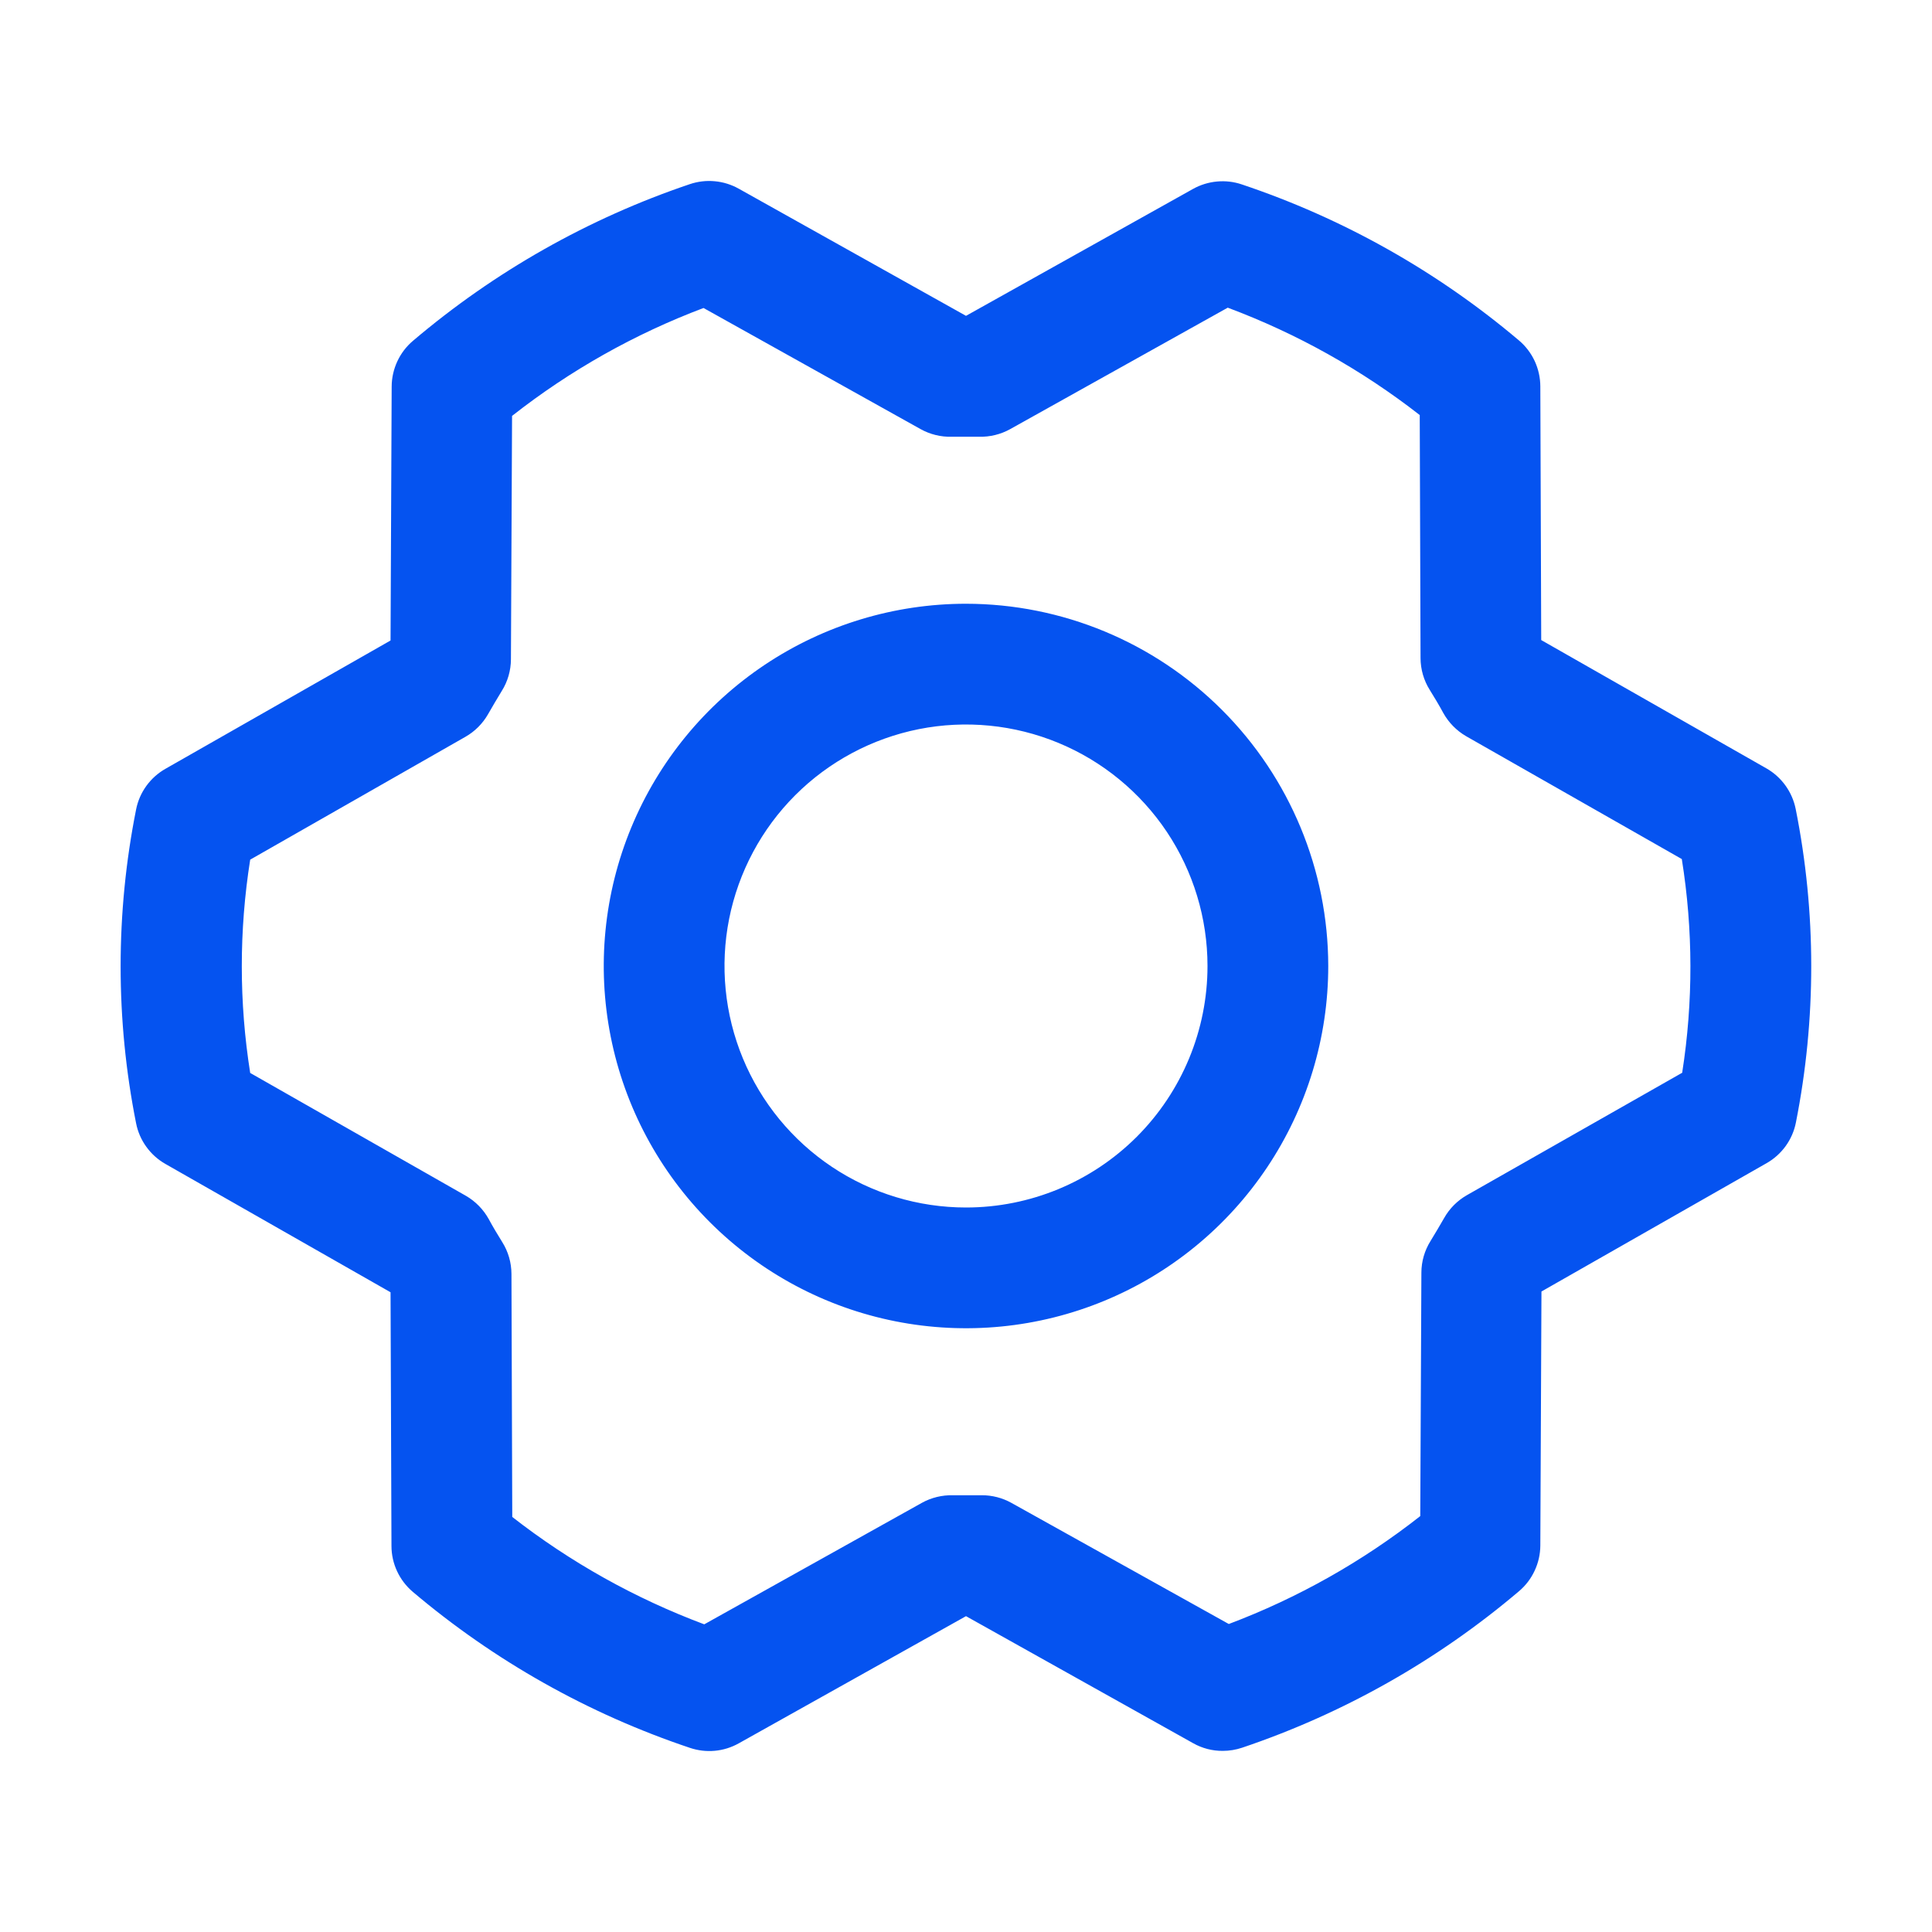<svg width="48" height="48" viewBox="0 0 48 48" fill="none" xmlns="http://www.w3.org/2000/svg">
<path d="M24 15C22.22 15 20.48 15.528 19 16.517C17.52 17.506 16.366 18.911 15.685 20.556C15.004 22.2 14.826 24.01 15.173 25.756C15.52 27.502 16.377 29.105 17.636 30.364C18.895 31.623 20.498 32.48 22.244 32.827C23.99 33.174 25.8 32.996 27.444 32.315C29.089 31.634 30.494 30.48 31.483 29C32.472 27.52 33 25.78 33 24C32.998 21.614 32.048 19.326 30.361 17.639C28.674 15.951 26.386 15.002 24 15ZM24 30C22.813 30 21.653 29.648 20.667 28.989C19.68 28.329 18.911 27.392 18.457 26.296C18.003 25.2 17.884 23.993 18.115 22.829C18.347 21.666 18.918 20.596 19.757 19.757C20.596 18.918 21.666 18.347 22.829 18.115C23.993 17.884 25.2 18.003 26.296 18.457C27.392 18.911 28.329 19.68 28.989 20.666C29.648 21.653 30 22.813 30 24C30 25.591 29.368 27.117 28.243 28.243C27.117 29.368 25.591 30 24 30ZM44.614 20.102C44.572 19.891 44.485 19.691 44.359 19.516C44.233 19.341 44.072 19.196 43.884 19.089L38.291 15.902L38.269 9.598C38.268 9.381 38.22 9.167 38.129 8.97C38.037 8.773 37.904 8.598 37.738 8.458C35.709 6.742 33.373 5.427 30.853 4.582C30.655 4.515 30.444 4.49 30.236 4.51C30.027 4.529 29.825 4.591 29.642 4.693L24 7.847L18.352 4.687C18.169 4.585 17.967 4.522 17.758 4.503C17.549 4.483 17.338 4.508 17.139 4.575C14.621 5.425 12.288 6.746 10.262 8.466C10.096 8.606 9.963 8.78 9.872 8.976C9.78 9.173 9.732 9.387 9.731 9.604L9.703 15.913L4.11 19.101C3.923 19.207 3.761 19.353 3.635 19.527C3.509 19.702 3.422 19.902 3.381 20.113C2.869 22.685 2.869 25.333 3.381 27.906C3.422 28.117 3.509 28.317 3.635 28.491C3.761 28.666 3.923 28.812 4.11 28.918L9.703 32.106L9.726 38.409C9.726 38.626 9.774 38.841 9.866 39.038C9.957 39.234 10.091 39.409 10.256 39.549C12.285 41.266 14.621 42.581 17.141 43.425C17.34 43.492 17.55 43.517 17.759 43.498C17.967 43.479 18.169 43.416 18.352 43.314L24 40.153L29.648 43.312C29.871 43.437 30.123 43.502 30.379 43.5C30.543 43.5 30.705 43.473 30.861 43.421C33.378 42.572 35.712 41.253 37.738 39.534C37.904 39.394 38.037 39.22 38.128 39.023C38.22 38.827 38.268 38.613 38.269 38.396L38.297 32.087L43.89 28.899C44.077 28.793 44.239 28.647 44.365 28.473C44.491 28.298 44.578 28.098 44.619 27.887C45.128 25.317 45.127 22.671 44.614 20.102ZM41.801 26.648L36.444 29.694C36.21 29.828 36.015 30.022 35.882 30.257C35.773 30.444 35.659 30.643 35.542 30.831C35.394 31.067 35.314 31.341 35.314 31.62L35.286 37.667C33.846 38.798 32.242 39.702 30.529 40.348L25.125 37.337C24.901 37.213 24.648 37.148 24.392 37.149H24.356C24.129 37.149 23.901 37.149 23.674 37.149C23.405 37.143 23.14 37.207 22.905 37.337L17.497 40.356C15.781 39.714 14.172 38.815 12.727 37.688L12.707 31.65C12.706 31.37 12.627 31.096 12.478 30.859C12.362 30.671 12.248 30.484 12.141 30.285C12.008 30.047 11.814 29.848 11.578 29.711L6.216 26.657C5.938 24.901 5.938 23.113 6.216 21.358L11.563 18.306C11.798 18.172 11.992 17.978 12.126 17.743C12.234 17.556 12.349 17.357 12.465 17.169C12.614 16.933 12.693 16.659 12.694 16.38L12.722 10.333C14.162 9.202 15.766 8.298 17.479 7.652L22.875 10.663C23.11 10.793 23.375 10.858 23.644 10.851C23.871 10.851 24.099 10.851 24.326 10.851C24.595 10.857 24.86 10.793 25.095 10.663L30.503 7.644C32.219 8.286 33.828 9.185 35.273 10.312L35.293 16.35C35.294 16.63 35.373 16.904 35.522 17.141C35.638 17.329 35.752 17.516 35.859 17.715C35.992 17.953 36.186 18.151 36.422 18.289L41.784 21.343C42.066 23.1 42.069 24.89 41.794 26.648H41.801Z" fill="#0553F0"/>
</svg>
